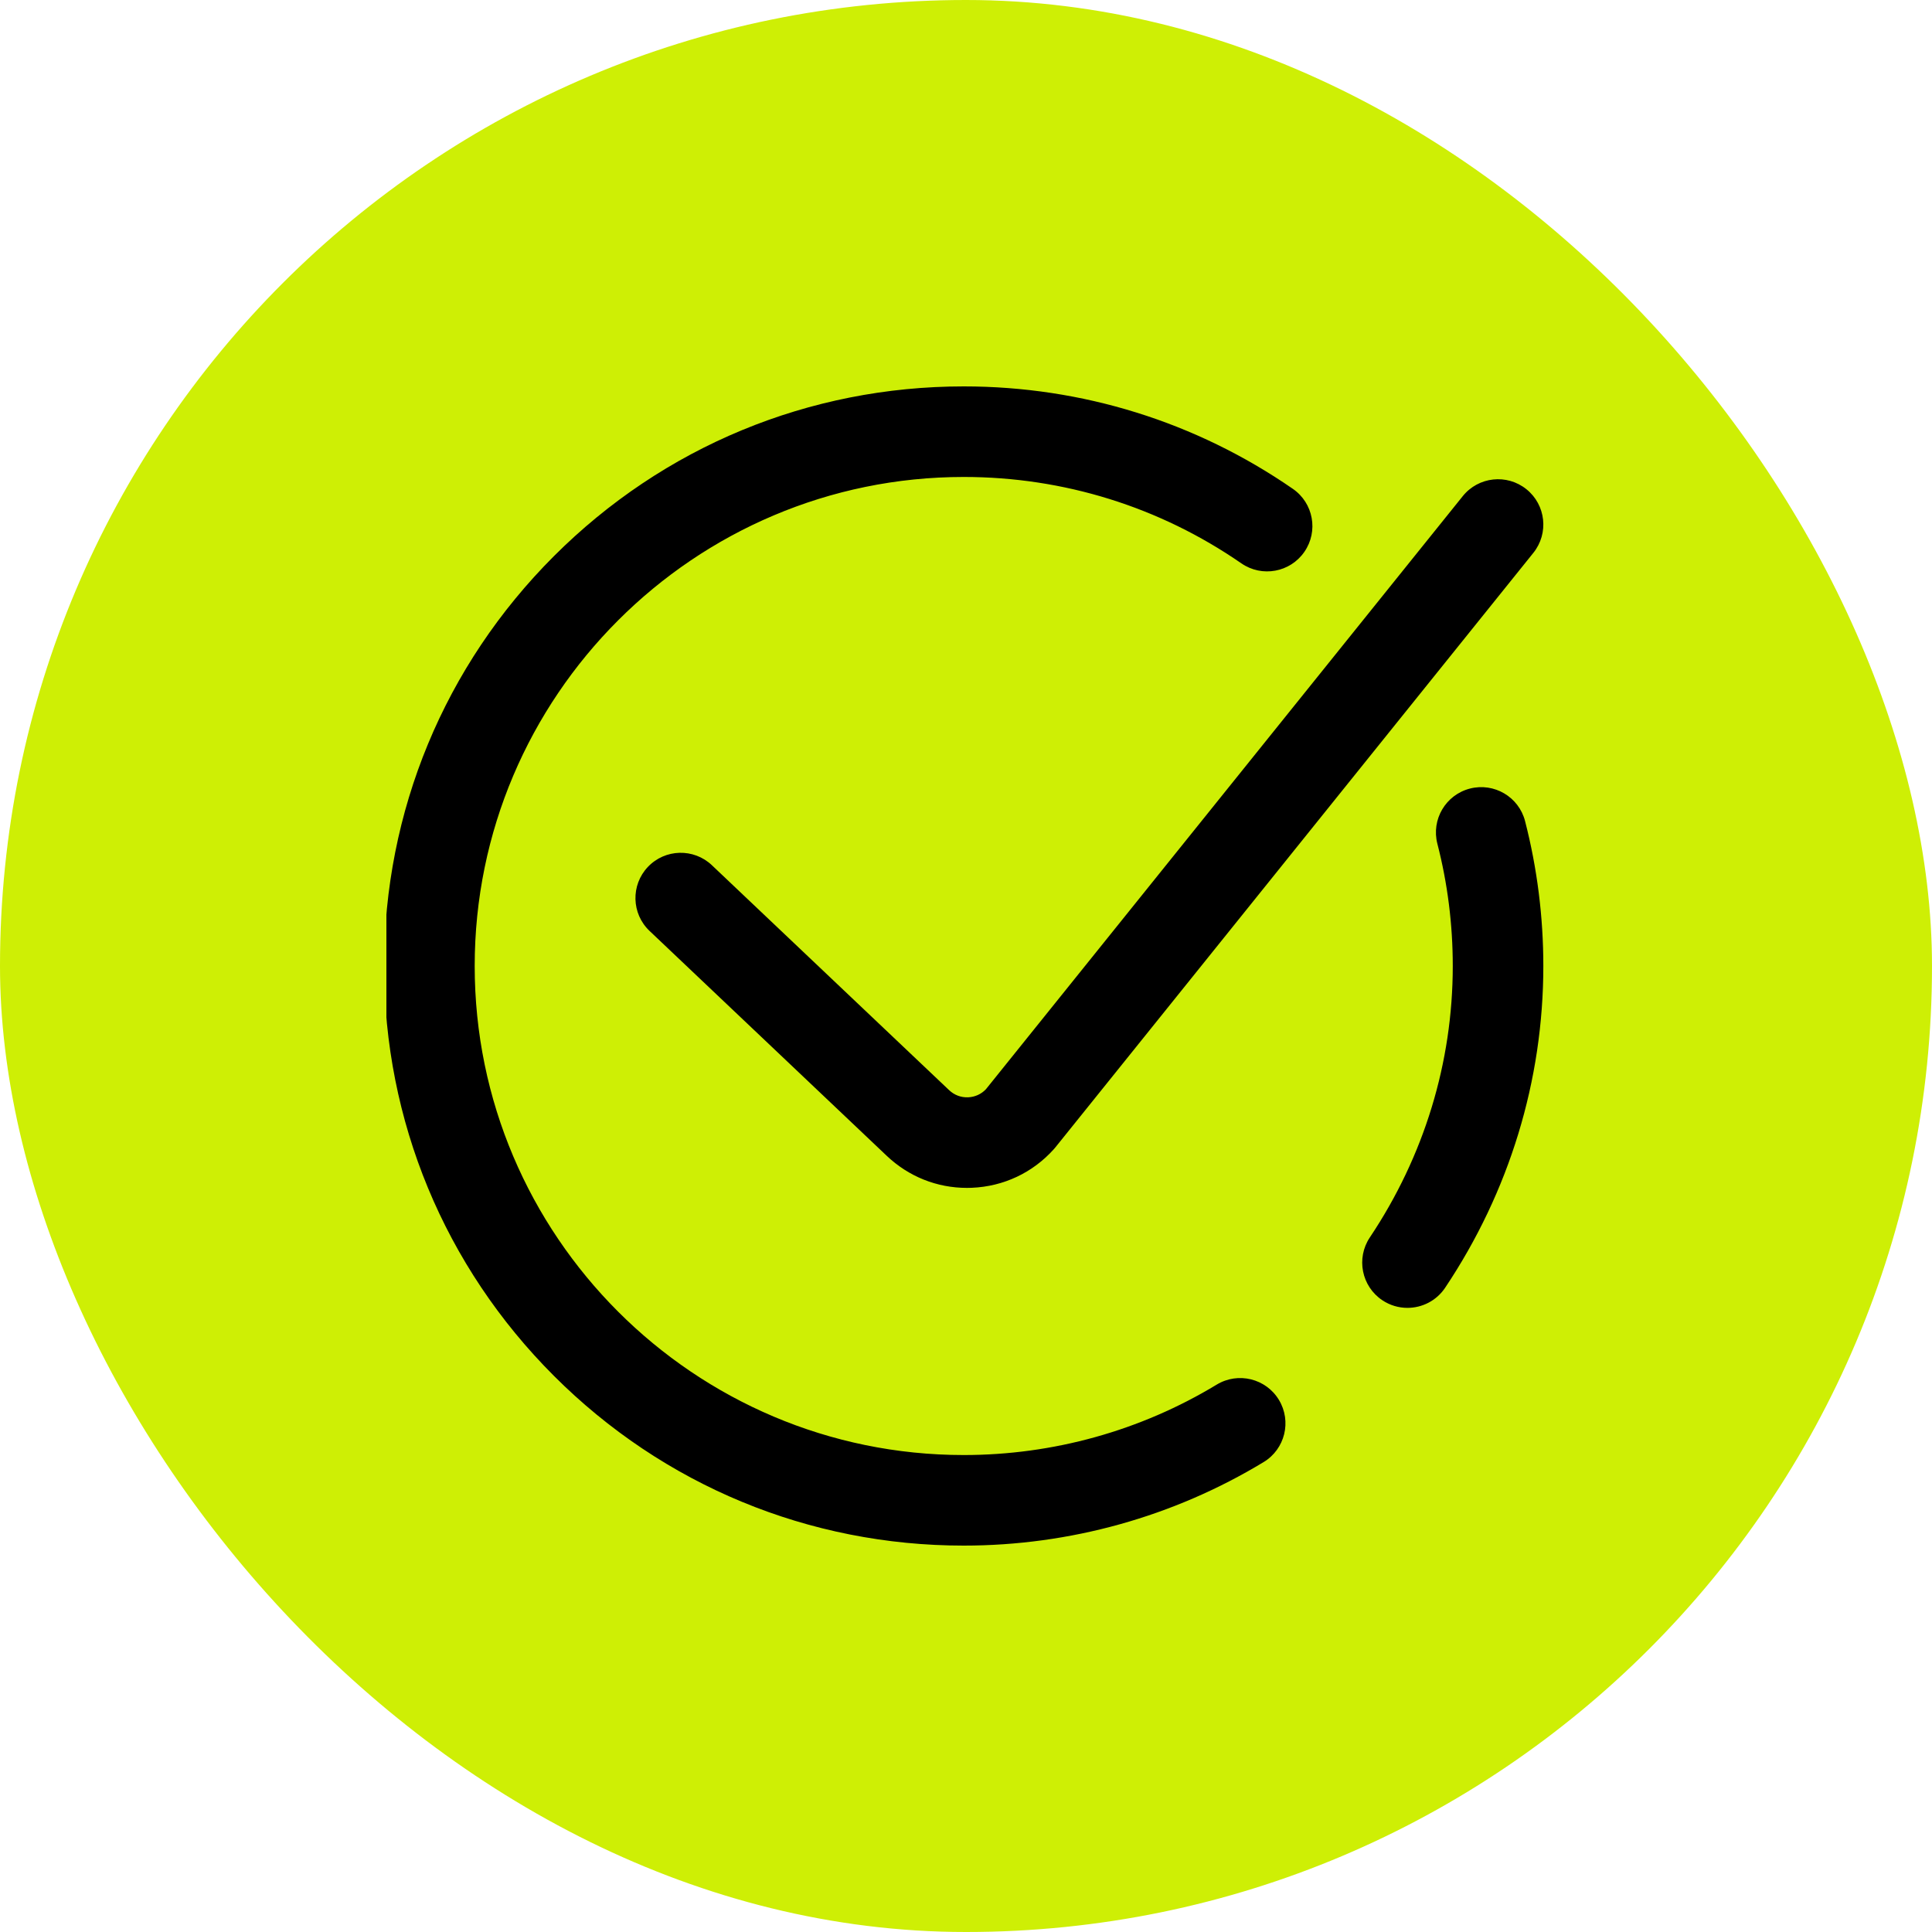 <svg width="80" height="80" viewBox="0 0 80 80" fill="none" xmlns="http://www.w3.org/2000/svg">
<rect width="80" height="80" rx="40" fill="#CEEF05"/>
<g clip-path="url(#clip0_441_168)">
<path d="M63.906 40C63.906 44.737 62.5 49.344 59.84 53.323C59.478 53.864 58.884 54.156 58.279 54.156C57.921 54.156 57.559 54.054 57.239 53.84C56.378 53.264 56.147 52.1 56.722 51.239C58.969 47.879 60.156 43.993 60.156 40C60.156 38.284 59.942 36.58 59.518 34.936C59.26 33.933 59.864 32.911 60.867 32.653C61.87 32.395 62.892 32.998 63.15 34.001C63.652 35.951 63.906 37.969 63.906 40ZM50.381 57.334C47.232 59.242 43.61 60.25 39.906 60.25C28.741 60.25 19.656 51.166 19.656 40C19.656 28.834 28.741 19.75 39.906 19.75C44.04 19.75 48.016 20.987 51.403 23.328C52.255 23.916 53.422 23.703 54.011 22.851C54.6 21.999 54.387 20.831 53.534 20.242C49.518 17.467 44.805 16 39.906 16C33.496 16 27.469 18.497 22.936 23.029C18.403 27.562 15.906 33.59 15.906 40C15.906 46.41 18.403 52.438 22.936 56.971C27.469 61.504 33.496 64 39.906 64C44.295 64 48.589 62.804 52.325 60.541C53.21 60.005 53.493 58.852 52.957 57.966C52.42 57.08 51.267 56.797 50.381 57.334ZM40.087 45.437C39.79 45.449 39.513 45.343 39.298 45.138L29.478 35.827C28.726 35.114 27.539 35.146 26.827 35.897C26.114 36.649 26.146 37.836 26.897 38.548L36.715 47.857C37.622 48.719 38.795 49.188 40.038 49.188C40.105 49.188 40.171 49.186 40.238 49.184C41.555 49.13 42.764 48.561 43.643 47.579C43.665 47.554 43.686 47.529 43.707 47.503L63.492 22.894C64.141 22.086 64.013 20.906 63.206 20.258C62.399 19.609 61.219 19.737 60.57 20.544L40.823 45.105C40.629 45.308 40.369 45.425 40.087 45.437Z" fill="black"/>
</g>
<defs>
<clipPath id="clip0_441_168">
<rect width="48" height="48" fill="white" transform="translate(16 16)"/>
</clipPath>
</defs>
</svg>
